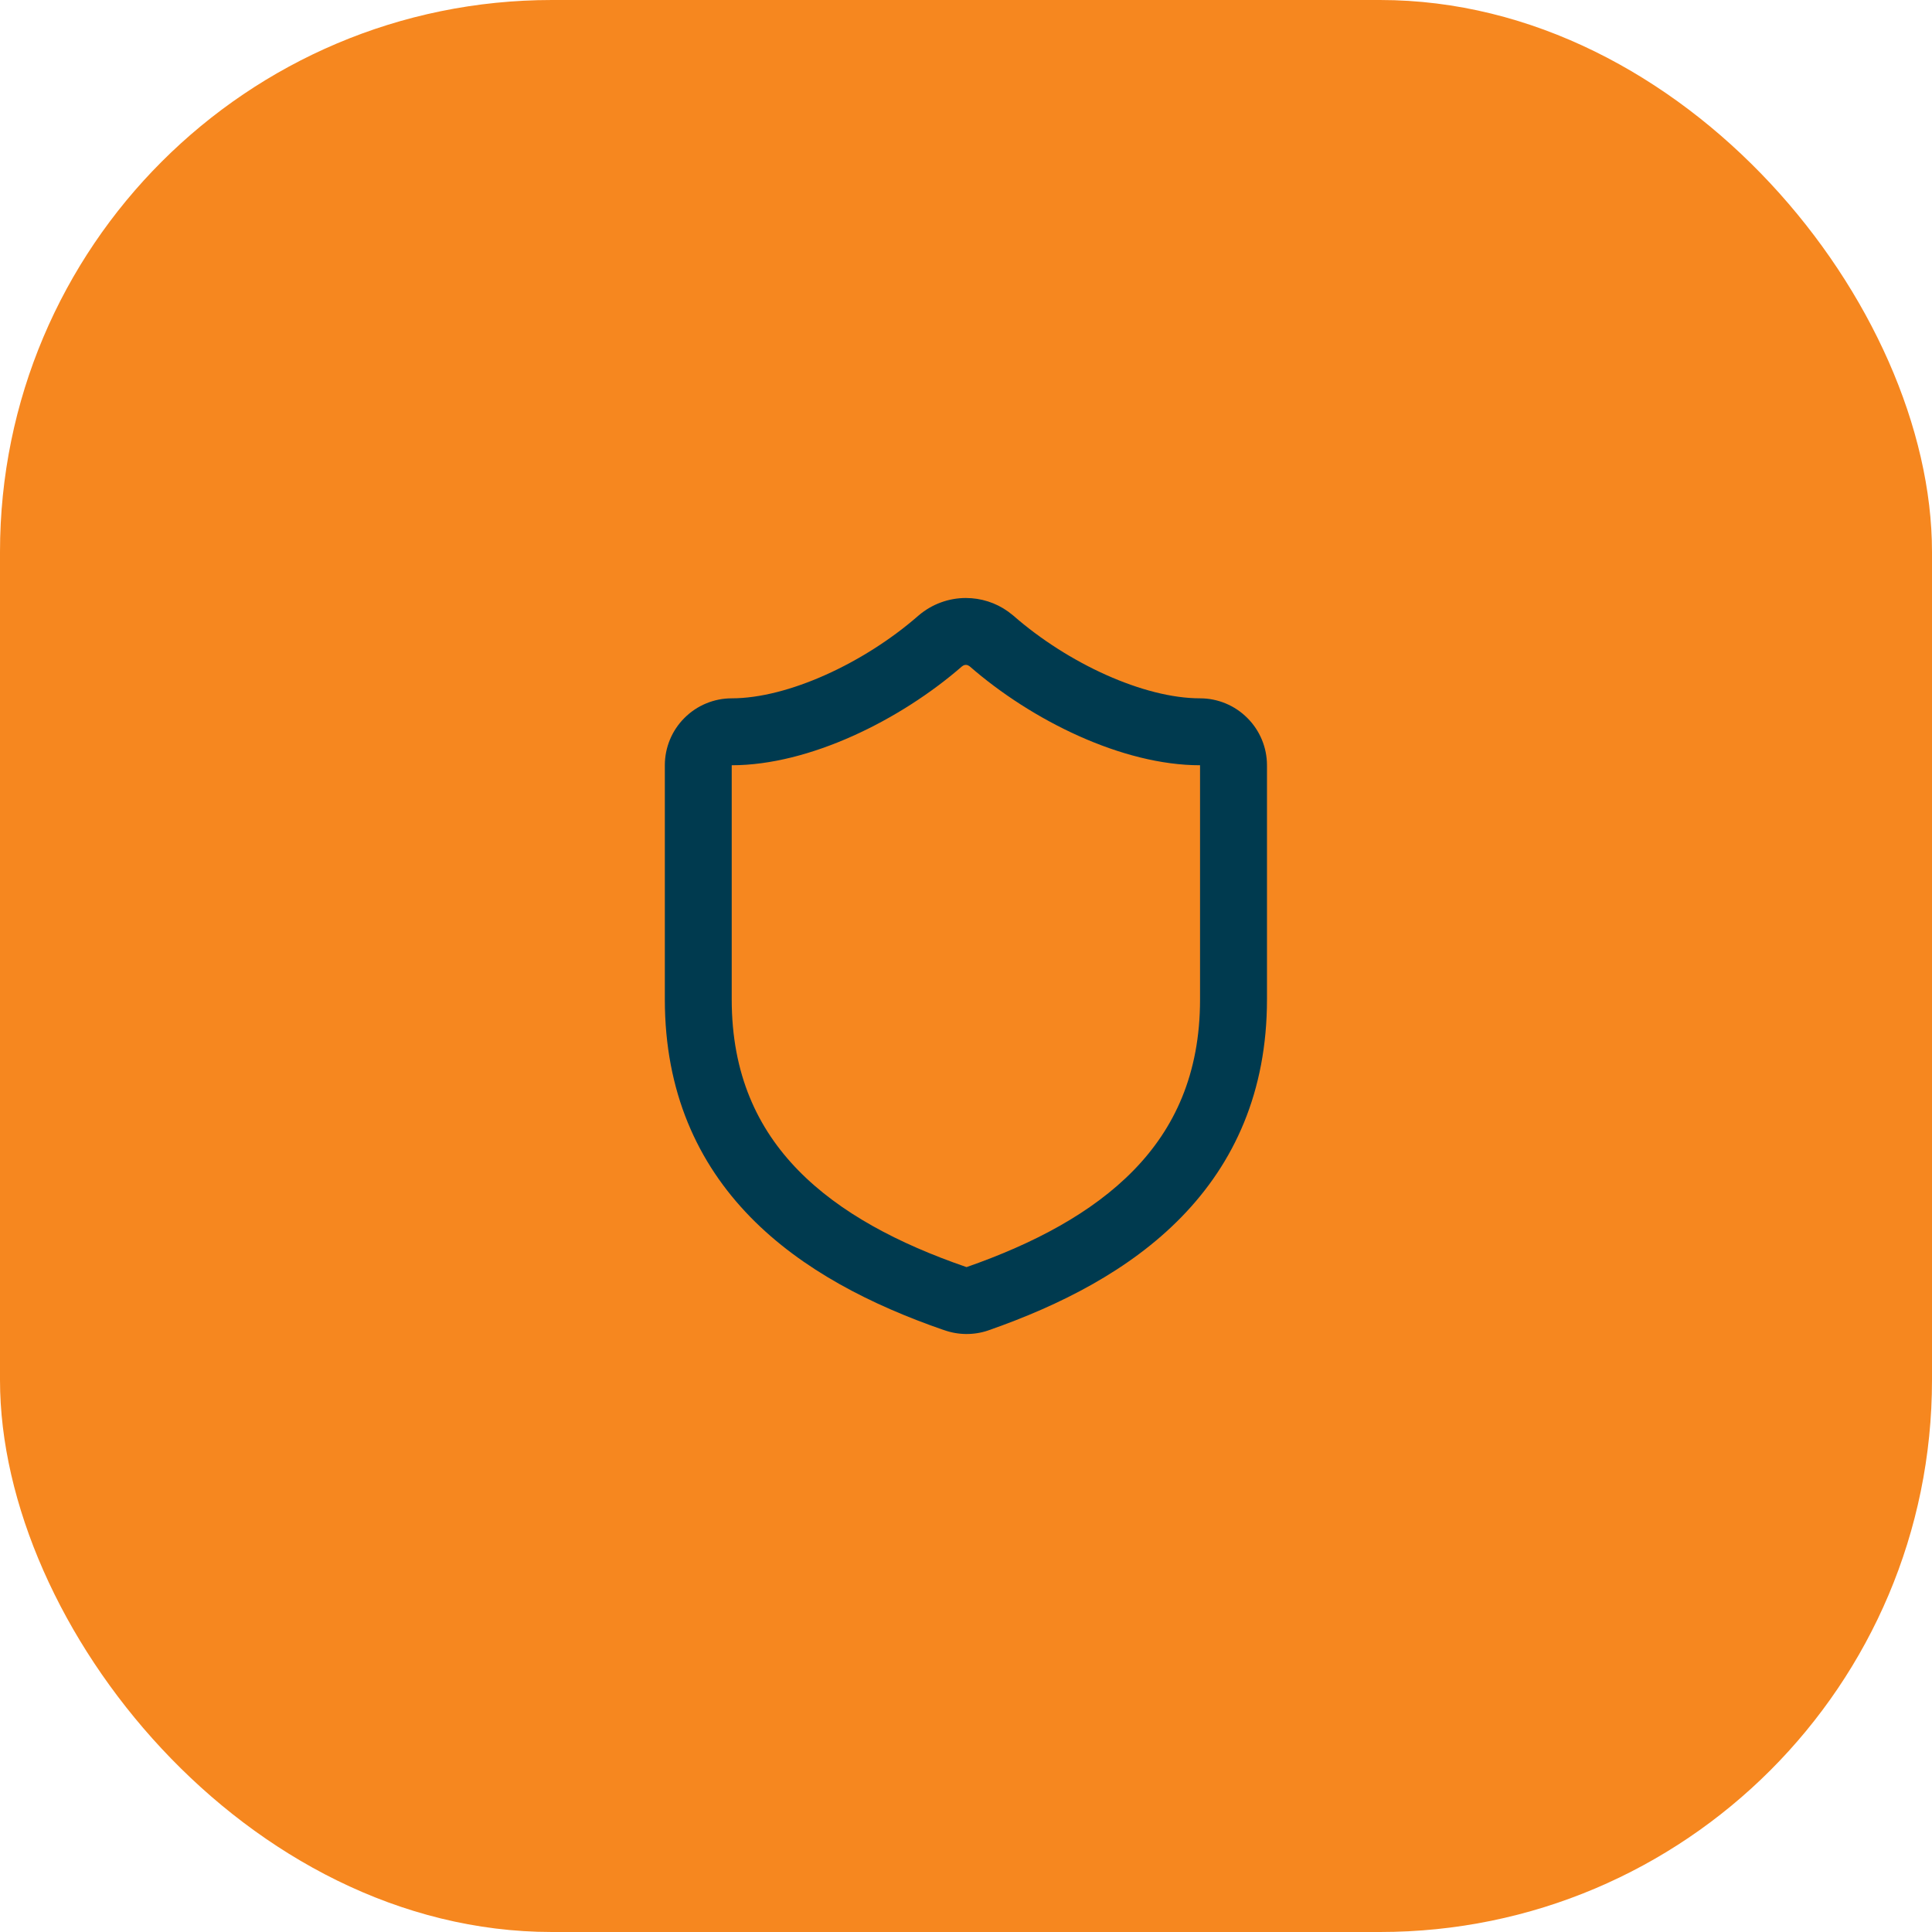 <svg xmlns="http://www.w3.org/2000/svg" width="42" height="42" viewBox="0 0 42 42" fill="none"><rect width="42" height="42" rx="12" fill="#F6871F"></rect><path d="M26.088 16.636C24.401 16.636 22.431 15.664 21.078 14.484L21.04 14.462C21.027 14.457 21.012 14.454 20.997 14.454C20.968 14.454 20.94 14.465 20.918 14.484L20.917 14.483C19.572 15.655 17.594 16.636 15.907 16.636V21.727C15.907 23.352 16.468 24.534 17.352 25.44C18.256 26.366 19.531 27.035 20.995 27.54C21 27.542 21.006 27.544 21.012 27.546C22.47 27.037 23.741 26.367 24.644 25.441C25.528 24.535 26.088 23.352 26.088 21.727V16.636ZM27.543 21.727C27.543 23.736 26.83 25.281 25.685 26.456C24.56 27.611 23.049 28.376 21.484 28.922L21.479 28.924C21.167 29.029 20.829 29.025 20.52 28.914V28.915C18.952 28.373 17.438 27.61 16.311 26.456C15.165 25.282 14.453 23.736 14.453 21.727V16.636C14.453 16.25 14.606 15.88 14.879 15.608C15.151 15.335 15.521 15.181 15.907 15.181C17.126 15.181 18.781 14.419 19.966 13.383L19.972 13.378C20.258 13.134 20.622 13 20.997 13C21.326 13 21.646 13.102 21.912 13.292L22.023 13.378L22.029 13.383C23.221 14.426 24.869 15.181 26.088 15.181C26.474 15.181 26.844 15.335 27.116 15.608C27.389 15.88 27.543 16.25 27.543 16.636V21.727Z" fill="#003A4F"></path></svg>